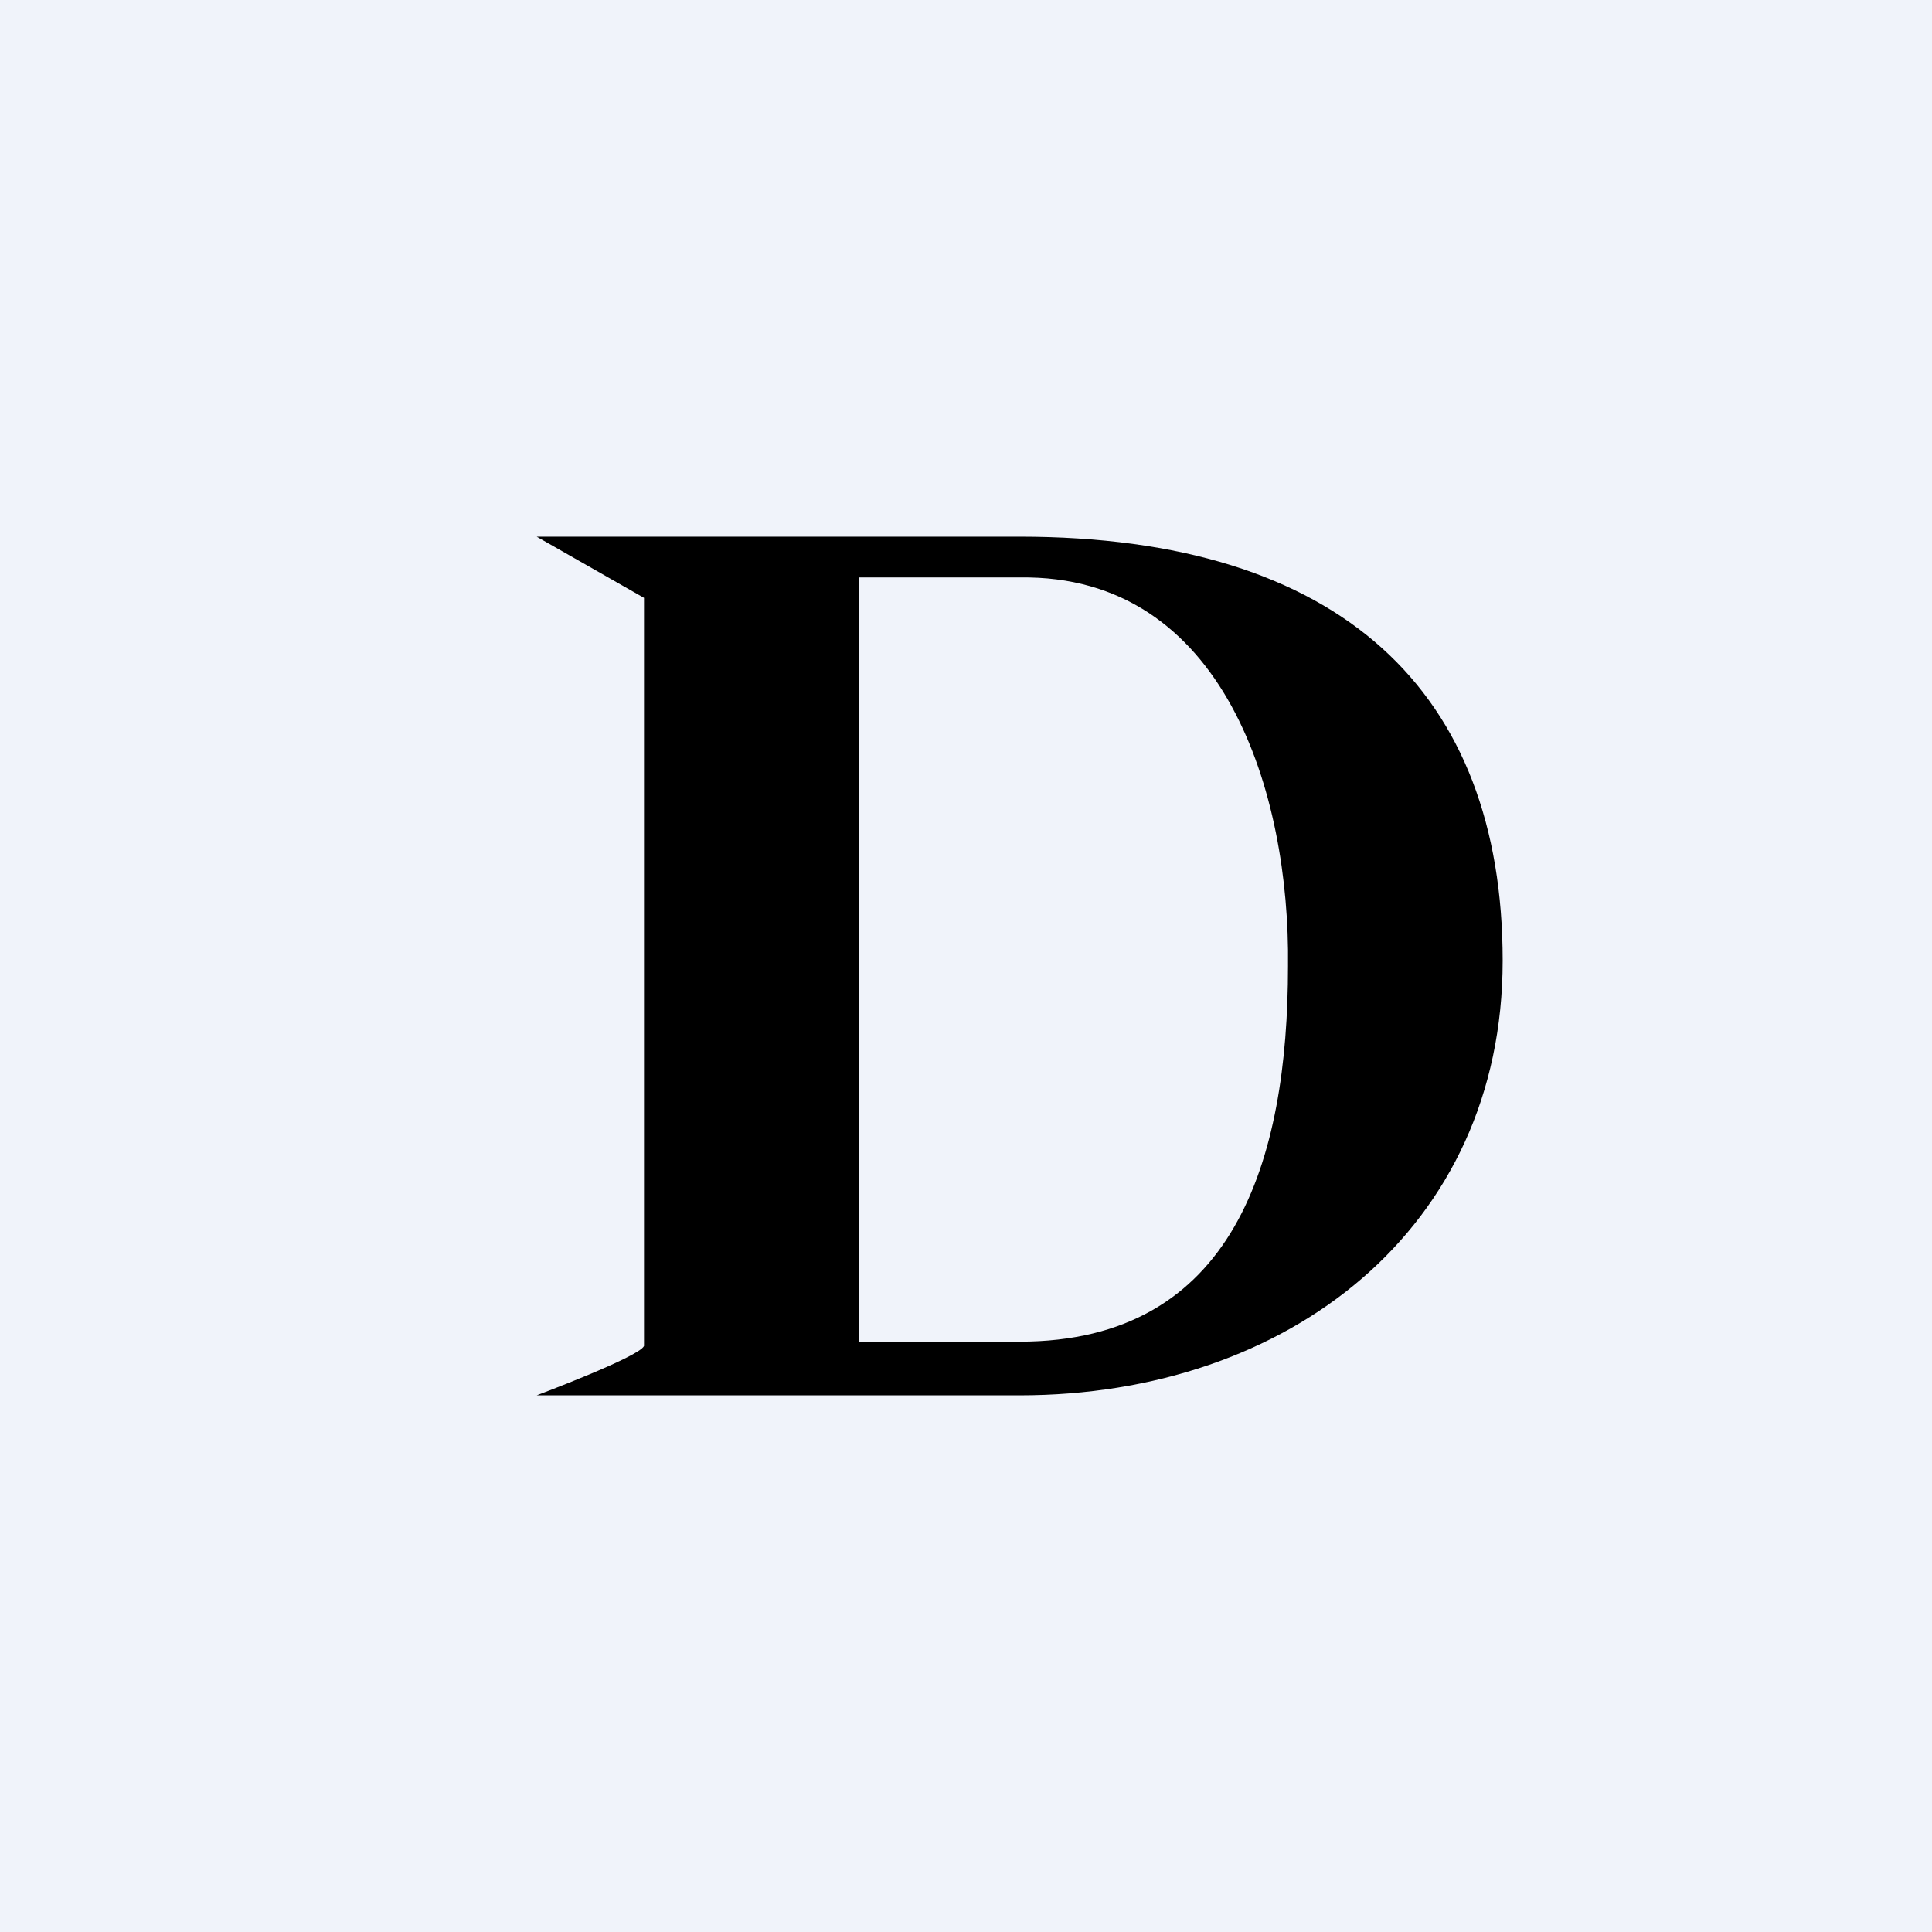 <!-- by TradingView --><svg width="18" height="18" viewBox="0 0 18 18" xmlns="http://www.w3.org/2000/svg"><path fill="#F0F3FA" d="M0 0h18v18H0z"/><path d="m5 5 1 .57v6.97c-.04.1-1 .46-1 .46h4.5C12 13 14 11.45 14 8.95S12.5 5 9.5 5H5Zm7 4c0 1.81-.5 3.5-2.5 3.5H8V5.38h1.5C11.41 5.35 12.02 7.4 12 9Z"/></svg>
